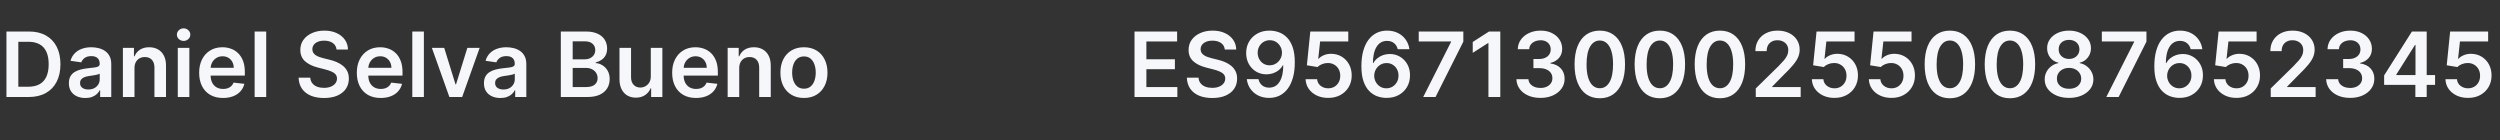 <?xml version="1.0" encoding="UTF-8"?>
<svg xmlns="http://www.w3.org/2000/svg" width="232" height="13" viewBox="0 0 232 13" fill="none">
  <rect x="0" y="0" width="232" height="13" fill="#333333" stroke="none"/>
  <path d="M2.659 9.002H0.599V2.925H2.7C3.304 2.925 3.822 3.046 4.255 3.29C4.691 3.531 5.025 3.878 5.258 4.331C5.492 4.784 5.609 5.326 5.609 5.958C5.609 6.591 5.491 7.135 5.255 7.59C5.022 8.045 4.685 8.394 4.244 8.637C3.804 8.881 3.276 9.002 2.659 9.002ZM1.7 8.05H2.605C3.029 8.05 3.382 7.972 3.665 7.818C3.948 7.662 4.16 7.429 4.303 7.121C4.445 6.81 4.517 6.422 4.517 5.958C4.517 5.493 4.445 5.107 4.303 4.8C4.16 4.492 3.95 4.261 3.671 4.109C3.394 3.955 3.05 3.877 2.638 3.877H1.7V8.05ZM7.919 9.094C7.63 9.094 7.37 9.043 7.138 8.94C6.909 8.835 6.727 8.681 6.592 8.477C6.46 8.273 6.393 8.022 6.393 7.723C6.393 7.466 6.441 7.253 6.536 7.085C6.631 6.917 6.76 6.783 6.925 6.682C7.089 6.581 7.274 6.505 7.48 6.453C7.687 6.4 7.902 6.361 8.123 6.337C8.391 6.31 8.607 6.285 8.773 6.263C8.94 6.239 9.06 6.204 9.135 6.156C9.213 6.107 9.251 6.031 9.251 5.928V5.91C9.251 5.687 9.185 5.513 9.052 5.391C8.92 5.268 8.729 5.207 8.48 5.207C8.216 5.207 8.008 5.264 7.853 5.379C7.701 5.494 7.598 5.629 7.545 5.785L6.542 5.643C6.621 5.366 6.752 5.135 6.934 4.949C7.116 4.761 7.338 4.62 7.601 4.527C7.864 4.432 8.155 4.385 8.474 4.385C8.693 4.385 8.912 4.411 9.129 4.462C9.347 4.513 9.546 4.598 9.726 4.717C9.906 4.834 10.05 4.993 10.159 5.195C10.27 5.397 10.325 5.649 10.325 5.952V9.002H9.293V8.376H9.257C9.192 8.503 9.1 8.621 8.981 8.732C8.864 8.841 8.717 8.929 8.539 8.996C8.363 9.062 8.156 9.094 7.919 9.094ZM8.198 8.305C8.413 8.305 8.6 8.262 8.759 8.177C8.917 8.09 9.038 7.975 9.124 7.833C9.211 7.691 9.254 7.535 9.254 7.367V6.83C9.22 6.858 9.163 6.883 9.082 6.907C9.003 6.931 8.914 6.952 8.815 6.969C8.716 6.987 8.618 7.003 8.521 7.017C8.424 7.031 8.34 7.043 8.269 7.053C8.109 7.074 7.965 7.11 7.839 7.159C7.712 7.209 7.612 7.278 7.539 7.367C7.466 7.454 7.429 7.567 7.429 7.705C7.429 7.903 7.501 8.053 7.646 8.153C7.79 8.254 7.974 8.305 8.198 8.305ZM12.48 6.331V9.002H11.405V4.444H12.432V5.219H12.486C12.591 4.963 12.758 4.761 12.987 4.61C13.219 4.46 13.505 4.385 13.845 4.385C14.159 4.385 14.433 4.452 14.667 4.587C14.902 4.721 15.084 4.916 15.213 5.171C15.343 5.426 15.408 5.736 15.406 6.1V9.002H14.332V6.266C14.332 5.962 14.252 5.723 14.094 5.551C13.938 5.379 13.721 5.293 13.444 5.293C13.256 5.293 13.089 5.334 12.943 5.417C12.798 5.499 12.684 5.616 12.601 5.771C12.52 5.925 12.48 6.112 12.48 6.331ZM16.498 9.002V4.444H17.572V9.002H16.498ZM17.038 3.797C16.868 3.797 16.721 3.741 16.599 3.628C16.476 3.513 16.415 3.376 16.415 3.216C16.415 3.053 16.476 2.916 16.599 2.803C16.721 2.688 16.868 2.631 17.038 2.631C17.21 2.631 17.356 2.688 17.477 2.803C17.6 2.916 17.661 3.053 17.661 3.216C17.661 3.376 17.6 3.513 17.477 3.628C17.356 3.741 17.21 3.797 17.038 3.797ZM20.695 9.091C20.238 9.091 19.843 8.996 19.511 8.806C19.18 8.614 18.926 8.343 18.748 7.993C18.57 7.641 18.481 7.227 18.481 6.75C18.481 6.281 18.57 5.87 18.748 5.515C18.928 5.159 19.179 4.882 19.502 4.685C19.824 4.485 20.203 4.385 20.638 4.385C20.919 4.385 21.184 4.43 21.433 4.521C21.685 4.61 21.906 4.749 22.098 4.937C22.292 5.125 22.444 5.364 22.555 5.655C22.666 5.944 22.721 6.288 22.721 6.688V7.017H18.985V6.293H21.692C21.69 6.087 21.645 5.904 21.558 5.744C21.471 5.582 21.349 5.454 21.193 5.361C21.039 5.268 20.859 5.222 20.653 5.222C20.433 5.222 20.241 5.275 20.074 5.382C19.908 5.487 19.779 5.625 19.686 5.797C19.595 5.967 19.548 6.154 19.546 6.358V6.99C19.546 7.255 19.595 7.483 19.692 7.673C19.788 7.861 19.924 8.005 20.098 8.106C20.272 8.205 20.476 8.254 20.709 8.254C20.866 8.254 21.007 8.233 21.134 8.189C21.26 8.144 21.37 8.077 21.463 7.99C21.556 7.903 21.626 7.795 21.674 7.667L22.677 7.78C22.613 8.045 22.493 8.276 22.315 8.474C22.139 8.67 21.913 8.822 21.638 8.931C21.363 9.038 21.049 9.091 20.695 9.091ZM24.704 2.925V9.002H23.63V2.925H24.704ZM31.232 4.595C31.204 4.336 31.088 4.135 30.882 3.99C30.678 3.846 30.413 3.773 30.087 3.773C29.857 3.773 29.66 3.808 29.496 3.877C29.332 3.947 29.206 4.041 29.119 4.159C29.032 4.278 28.988 4.413 28.986 4.566C28.986 4.692 29.014 4.802 29.072 4.895C29.131 4.988 29.211 5.067 29.312 5.133C29.413 5.196 29.525 5.249 29.647 5.293C29.77 5.336 29.894 5.373 30.018 5.403L30.588 5.545C30.818 5.598 31.038 5.671 31.25 5.762C31.463 5.853 31.654 5.967 31.823 6.106C31.993 6.244 32.127 6.412 32.226 6.607C32.325 6.803 32.374 7.033 32.374 7.296C32.374 7.652 32.283 7.966 32.102 8.237C31.919 8.506 31.656 8.716 31.312 8.869C30.97 9.019 30.555 9.094 30.069 9.094C29.596 9.094 29.185 9.021 28.837 8.875C28.491 8.728 28.22 8.515 28.024 8.234C27.83 7.953 27.725 7.61 27.71 7.207H28.793C28.809 7.419 28.874 7.595 28.989 7.735C29.103 7.876 29.253 7.98 29.437 8.05C29.623 8.119 29.83 8.153 30.06 8.153C30.299 8.153 30.509 8.118 30.689 8.047C30.871 7.973 31.013 7.873 31.116 7.744C31.219 7.613 31.272 7.461 31.274 7.287C31.272 7.129 31.225 6.998 31.134 6.895C31.043 6.79 30.916 6.703 30.751 6.634C30.589 6.563 30.399 6.5 30.181 6.444L29.49 6.266C28.99 6.138 28.594 5.943 28.303 5.682C28.014 5.418 27.87 5.069 27.87 4.634C27.87 4.276 27.967 3.962 28.161 3.693C28.357 3.424 28.623 3.216 28.959 3.067C29.295 2.917 29.676 2.842 30.101 2.842C30.533 2.842 30.91 2.917 31.235 3.067C31.561 3.216 31.818 3.422 32.004 3.687C32.19 3.951 32.285 4.253 32.291 4.595H31.232ZM35.326 9.091C34.869 9.091 34.475 8.996 34.142 8.806C33.812 8.614 33.558 8.343 33.38 7.993C33.202 7.641 33.113 7.227 33.113 6.75C33.113 6.281 33.202 5.87 33.38 5.515C33.56 5.159 33.811 4.882 34.133 4.685C34.456 4.485 34.835 4.385 35.27 4.385C35.551 4.385 35.816 4.43 36.065 4.521C36.316 4.61 36.538 4.749 36.73 4.937C36.924 5.125 37.076 5.364 37.187 5.655C37.298 5.944 37.353 6.288 37.353 6.688V7.017H33.617V6.293H36.324C36.322 6.087 36.277 5.904 36.19 5.744C36.103 5.582 35.981 5.454 35.825 5.361C35.671 5.268 35.491 5.222 35.285 5.222C35.065 5.222 34.872 5.275 34.706 5.382C34.54 5.487 34.41 5.625 34.318 5.797C34.227 5.967 34.18 6.154 34.178 6.358V6.99C34.178 7.255 34.227 7.483 34.323 7.673C34.42 7.861 34.556 8.005 34.73 8.106C34.904 8.205 35.108 8.254 35.341 8.254C35.498 8.254 35.639 8.233 35.766 8.189C35.892 8.144 36.002 8.077 36.095 7.99C36.188 7.903 36.258 7.795 36.306 7.667L37.309 7.78C37.245 8.045 37.125 8.276 36.947 8.474C36.771 8.67 36.545 8.822 36.27 8.931C35.995 9.038 35.681 9.091 35.326 9.091ZM39.336 2.925V9.002H38.262V2.925H39.336ZM44.512 4.444L42.889 9.002H41.702L40.079 4.444H41.224L42.272 7.83H42.319L43.37 4.444H44.512ZM46.437 9.094C46.148 9.094 45.888 9.043 45.656 8.94C45.427 8.835 45.245 8.681 45.11 8.477C44.978 8.273 44.911 8.022 44.911 7.723C44.911 7.466 44.959 7.253 45.054 7.085C45.149 6.917 45.278 6.783 45.443 6.682C45.607 6.581 45.792 6.505 45.998 6.453C46.205 6.4 46.42 6.361 46.641 6.337C46.908 6.31 47.125 6.285 47.291 6.263C47.458 6.239 47.578 6.204 47.653 6.156C47.73 6.107 47.769 6.031 47.769 5.928V5.91C47.769 5.687 47.703 5.513 47.57 5.391C47.438 5.268 47.247 5.207 46.998 5.207C46.734 5.207 46.526 5.264 46.371 5.379C46.219 5.494 46.116 5.629 46.063 5.785L45.06 5.643C45.139 5.366 45.269 5.135 45.451 4.949C45.633 4.761 45.856 4.62 46.119 4.527C46.382 4.432 46.673 4.385 46.992 4.385C47.211 4.385 47.43 4.411 47.647 4.462C47.865 4.513 48.064 4.598 48.244 4.717C48.424 4.834 48.568 4.993 48.677 5.195C48.788 5.397 48.843 5.649 48.843 5.952V9.002H47.811V8.376H47.775C47.71 8.503 47.618 8.621 47.499 8.732C47.382 8.841 47.235 8.929 47.057 8.996C46.881 9.062 46.674 9.094 46.437 9.094ZM46.716 8.305C46.931 8.305 47.118 8.262 47.276 8.177C47.435 8.09 47.556 7.975 47.641 7.833C47.728 7.691 47.772 7.535 47.772 7.367V6.83C47.738 6.858 47.681 6.883 47.6 6.907C47.521 6.931 47.432 6.952 47.333 6.969C47.234 6.987 47.136 7.003 47.039 7.017C46.942 7.031 46.858 7.043 46.787 7.053C46.627 7.074 46.483 7.11 46.356 7.159C46.23 7.209 46.13 7.278 46.057 7.367C45.984 7.454 45.947 7.567 45.947 7.705C45.947 7.903 46.019 8.053 46.164 8.153C46.308 8.254 46.492 8.305 46.716 8.305ZM52.044 9.002V2.925H54.37C54.809 2.925 55.174 2.994 55.465 3.133C55.758 3.269 55.977 3.456 56.121 3.693C56.267 3.931 56.341 4.2 56.341 4.501C56.341 4.748 56.293 4.96 56.198 5.136C56.103 5.31 55.976 5.451 55.815 5.56C55.655 5.669 55.476 5.747 55.278 5.794V5.854C55.494 5.866 55.701 5.932 55.898 6.053C56.098 6.171 56.261 6.339 56.388 6.557C56.515 6.775 56.578 7.038 56.578 7.346C56.578 7.661 56.502 7.944 56.349 8.195C56.197 8.444 55.968 8.641 55.661 8.786C55.354 8.93 54.969 9.002 54.504 9.002H52.044ZM53.145 8.082H54.329C54.728 8.082 55.016 8.006 55.192 7.854C55.37 7.699 55.459 7.502 55.459 7.26C55.459 7.08 55.415 6.918 55.326 6.774C55.237 6.627 55.11 6.512 54.946 6.429C54.782 6.344 54.586 6.302 54.358 6.302H53.145V8.082ZM53.145 5.509H54.234C54.424 5.509 54.595 5.475 54.747 5.406C54.899 5.334 55.019 5.234 55.106 5.106C55.195 4.975 55.24 4.821 55.24 4.643C55.24 4.408 55.157 4.214 54.99 4.061C54.826 3.909 54.582 3.833 54.258 3.833H53.145V5.509ZM60.394 7.085V4.444H61.468V9.002H60.426V8.192H60.379C60.276 8.447 60.107 8.656 59.871 8.818C59.638 8.98 59.35 9.062 59.008 9.062C58.709 9.062 58.445 8.995 58.215 8.863C57.988 8.728 57.81 8.533 57.681 8.278C57.553 8.021 57.488 7.71 57.488 7.346V4.444H58.562V7.18C58.562 7.469 58.642 7.698 58.8 7.869C58.958 8.039 59.166 8.124 59.423 8.124C59.581 8.124 59.735 8.085 59.883 8.008C60.031 7.931 60.153 7.816 60.248 7.664C60.345 7.51 60.394 7.317 60.394 7.085ZM64.59 9.091C64.133 9.091 63.739 8.996 63.406 8.806C63.076 8.614 62.822 8.343 62.644 7.993C62.465 7.641 62.377 7.227 62.377 6.75C62.377 6.281 62.465 5.87 62.644 5.515C62.824 5.159 63.075 4.882 63.397 4.685C63.72 4.485 64.099 4.385 64.534 4.385C64.815 4.385 65.08 4.43 65.329 4.521C65.58 4.61 65.802 4.749 65.994 4.937C66.188 5.125 66.34 5.364 66.451 5.655C66.562 5.944 66.617 6.288 66.617 6.688V7.017H62.881V6.293H65.587C65.585 6.087 65.541 5.904 65.454 5.744C65.367 5.582 65.245 5.454 65.089 5.361C64.934 5.268 64.754 5.222 64.549 5.222C64.329 5.222 64.136 5.275 63.97 5.382C63.804 5.487 63.674 5.625 63.581 5.797C63.49 5.967 63.444 6.154 63.442 6.358V6.99C63.442 7.255 63.49 7.483 63.587 7.673C63.684 7.861 63.82 8.005 63.994 8.106C64.168 8.205 64.372 8.254 64.605 8.254C64.761 8.254 64.903 8.233 65.029 8.189C65.156 8.144 65.266 8.077 65.359 7.99C65.452 7.903 65.522 7.795 65.57 7.667L66.573 7.78C66.509 8.045 66.388 8.276 66.21 8.474C66.034 8.67 65.809 8.822 65.534 8.931C65.259 9.038 64.944 9.091 64.59 9.091ZM68.6 6.331V9.002H67.526V4.444H68.553V5.219H68.606C68.711 4.963 68.878 4.761 69.108 4.61C69.339 4.46 69.625 4.385 69.965 4.385C70.28 4.385 70.554 4.452 70.787 4.587C71.022 4.721 71.204 4.916 71.333 5.171C71.464 5.426 71.528 5.736 71.526 6.1V9.002H70.452V6.266C70.452 5.962 70.373 5.723 70.214 5.551C70.058 5.379 69.841 5.293 69.564 5.293C69.376 5.293 69.209 5.334 69.063 5.417C68.918 5.499 68.805 5.616 68.722 5.771C68.641 5.925 68.6 6.112 68.6 6.331ZM74.606 9.091C74.161 9.091 73.775 8.993 73.449 8.797C73.123 8.602 72.869 8.328 72.689 7.975C72.511 7.623 72.422 7.212 72.422 6.741C72.422 6.27 72.511 5.858 72.689 5.504C72.869 5.149 73.123 4.874 73.449 4.679C73.775 4.483 74.161 4.385 74.606 4.385C75.051 4.385 75.437 4.483 75.763 4.679C76.09 4.874 76.342 5.149 76.52 5.504C76.7 5.858 76.79 6.27 76.79 6.741C76.79 7.212 76.7 7.623 76.52 7.975C76.342 8.328 76.09 8.602 75.763 8.797C75.437 8.993 75.051 9.091 74.606 9.091ZM74.612 8.231C74.853 8.231 75.055 8.164 75.218 8.032C75.38 7.897 75.5 7.717 75.58 7.492C75.661 7.266 75.701 7.015 75.701 6.738C75.701 6.459 75.661 6.207 75.58 5.981C75.5 5.754 75.38 5.573 75.218 5.438C75.055 5.304 74.853 5.236 74.612 5.236C74.365 5.236 74.159 5.304 73.995 5.438C73.833 5.573 73.711 5.754 73.63 5.981C73.551 6.207 73.511 6.459 73.511 6.738C73.511 7.015 73.551 7.266 73.63 7.492C73.711 7.717 73.833 7.897 73.995 8.032C74.159 8.164 74.365 8.231 74.612 8.231Z" fill="#F5F7FA"></path>
  <path d="M105.283 9.002V2.925H109.236V3.848H106.384V5.498H109.031V6.42H106.384V8.079H109.259V9.002H105.283ZM113.662 4.595C113.634 4.336 113.517 4.135 113.312 3.99C113.108 3.846 112.843 3.773 112.516 3.773C112.287 3.773 112.09 3.808 111.926 3.877C111.762 3.947 111.636 4.041 111.549 4.159C111.462 4.278 111.417 4.413 111.415 4.566C111.415 4.692 111.444 4.802 111.501 4.895C111.561 4.988 111.641 5.067 111.742 5.133C111.843 5.196 111.954 5.249 112.077 5.293C112.2 5.336 112.323 5.373 112.448 5.403L113.018 5.545C113.247 5.598 113.468 5.671 113.68 5.762C113.893 5.853 114.084 5.967 114.252 6.106C114.422 6.244 114.557 6.412 114.656 6.607C114.755 6.803 114.804 7.033 114.804 7.296C114.804 7.652 114.713 7.966 114.531 8.237C114.349 8.506 114.086 8.716 113.742 8.869C113.4 9.019 112.985 9.094 112.498 9.094C112.026 9.094 111.615 9.021 111.267 8.875C110.921 8.728 110.65 8.515 110.454 8.234C110.26 7.953 110.155 7.61 110.139 7.207H111.222C111.238 7.419 111.304 7.595 111.418 7.735C111.533 7.876 111.682 7.98 111.866 8.05C112.052 8.119 112.26 8.153 112.49 8.153C112.729 8.153 112.939 8.118 113.119 8.047C113.301 7.973 113.443 7.873 113.546 7.744C113.649 7.613 113.701 7.461 113.703 7.287C113.701 7.129 113.655 6.998 113.564 6.895C113.473 6.79 113.345 6.703 113.181 6.634C113.019 6.563 112.829 6.5 112.611 6.444L111.92 6.266C111.419 6.138 111.024 5.943 110.733 5.682C110.444 5.418 110.3 5.069 110.3 4.634C110.3 4.276 110.396 3.962 110.59 3.693C110.786 3.424 111.052 3.216 111.389 3.067C111.725 2.917 112.106 2.842 112.531 2.842C112.962 2.842 113.34 2.917 113.665 3.067C113.991 3.216 114.247 3.422 114.433 3.687C114.619 3.951 114.715 4.253 114.721 4.595H113.662ZM117.836 2.842C118.127 2.844 118.41 2.895 118.685 2.996C118.962 3.095 119.211 3.257 119.433 3.483C119.654 3.706 119.83 4.006 119.961 4.382C120.092 4.758 120.157 5.223 120.157 5.777C120.159 6.299 120.103 6.766 119.991 7.177C119.88 7.587 119.721 7.933 119.513 8.216C119.305 8.499 119.055 8.714 118.762 8.863C118.469 9.011 118.14 9.085 117.774 9.085C117.39 9.085 117.05 9.01 116.753 8.86C116.458 8.709 116.22 8.504 116.038 8.243C115.856 7.981 115.744 7.683 115.703 7.346H116.786C116.841 7.588 116.954 7.78 117.124 7.922C117.296 8.062 117.513 8.133 117.774 8.133C118.195 8.133 118.52 7.95 118.747 7.584C118.975 7.218 119.088 6.709 119.088 6.058H119.047C118.95 6.233 118.824 6.383 118.67 6.51C118.516 6.634 118.341 6.73 118.145 6.797C117.951 6.865 117.745 6.898 117.528 6.898C117.172 6.898 116.851 6.813 116.566 6.643C116.283 6.473 116.059 6.239 115.893 5.943C115.728 5.646 115.645 5.307 115.643 4.925C115.643 4.529 115.734 4.174 115.916 3.86C116.1 3.543 116.356 3.294 116.685 3.112C117.013 2.928 117.397 2.838 117.836 2.842ZM117.839 3.732C117.626 3.732 117.433 3.784 117.261 3.889C117.09 3.992 116.956 4.133 116.857 4.311C116.76 4.487 116.712 4.684 116.712 4.901C116.714 5.117 116.762 5.313 116.857 5.489C116.954 5.665 117.085 5.804 117.252 5.907C117.42 6.01 117.612 6.061 117.827 6.061C117.988 6.061 118.137 6.031 118.275 5.969C118.414 5.908 118.535 5.823 118.637 5.714C118.742 5.603 118.823 5.478 118.881 5.337C118.94 5.197 118.969 5.049 118.967 4.892C118.967 4.685 118.917 4.493 118.818 4.317C118.722 4.14 118.588 3.999 118.418 3.892C118.25 3.785 118.057 3.732 117.839 3.732ZM123.258 9.085C122.862 9.085 122.508 9.011 122.195 8.863C121.883 8.712 121.635 8.507 121.451 8.245C121.269 7.984 121.172 7.686 121.16 7.349H122.228C122.248 7.599 122.356 7.802 122.552 7.961C122.747 8.117 122.983 8.195 123.258 8.195C123.473 8.195 123.665 8.146 123.834 8.047C124.002 7.948 124.134 7.81 124.231 7.634C124.328 7.458 124.376 7.257 124.374 7.032C124.376 6.802 124.327 6.599 124.228 6.42C124.129 6.242 123.994 6.103 123.822 6.002C123.65 5.899 123.452 5.848 123.228 5.848C123.046 5.846 122.867 5.879 122.691 5.949C122.515 6.018 122.375 6.109 122.273 6.222L121.278 6.058L121.596 2.925H125.121V3.845H122.507L122.332 5.456H122.368C122.48 5.324 122.64 5.214 122.845 5.127C123.051 5.038 123.277 4.993 123.522 4.993C123.89 4.993 124.218 5.08 124.507 5.254C124.796 5.426 125.023 5.664 125.19 5.966C125.356 6.269 125.439 6.615 125.439 7.005C125.439 7.407 125.346 7.765 125.16 8.079C124.976 8.392 124.72 8.638 124.391 8.818C124.065 8.996 123.687 9.085 123.258 9.085ZM128.659 9.085C128.368 9.083 128.084 9.033 127.807 8.934C127.53 8.833 127.281 8.67 127.059 8.444C126.838 8.217 126.662 7.915 126.531 7.539C126.4 7.161 126.336 6.694 126.338 6.136C126.338 5.615 126.393 5.151 126.504 4.744C126.615 4.336 126.774 3.992 126.982 3.711C127.19 3.428 127.44 3.213 127.733 3.064C128.028 2.916 128.357 2.842 128.721 2.842C129.103 2.842 129.441 2.917 129.736 3.067C130.033 3.218 130.272 3.423 130.454 3.684C130.636 3.944 130.749 4.236 130.792 4.563H129.709C129.654 4.329 129.54 4.143 129.368 4.005C129.198 3.865 128.982 3.794 128.721 3.794C128.3 3.794 127.975 3.977 127.748 4.343C127.522 4.709 127.408 5.212 127.406 5.851H127.448C127.545 5.677 127.67 5.527 127.825 5.403C127.979 5.278 128.153 5.182 128.347 5.115C128.543 5.046 128.75 5.011 128.967 5.011C129.323 5.011 129.643 5.096 129.926 5.266C130.211 5.436 130.436 5.671 130.602 5.969C130.769 6.266 130.851 6.606 130.849 6.99C130.851 7.39 130.76 7.749 130.576 8.067C130.392 8.384 130.135 8.633 129.807 8.815C129.479 8.997 129.096 9.087 128.659 9.085ZM128.653 8.195C128.868 8.195 129.061 8.143 129.231 8.038C129.401 7.933 129.536 7.791 129.635 7.613C129.734 7.435 129.782 7.236 129.78 7.014C129.782 6.796 129.735 6.6 129.638 6.423C129.543 6.247 129.411 6.108 129.243 6.005C129.075 5.902 128.883 5.851 128.668 5.851C128.507 5.851 128.358 5.881 128.219 5.943C128.081 6.004 127.96 6.089 127.857 6.198C127.755 6.305 127.673 6.429 127.614 6.572C127.557 6.712 127.527 6.863 127.525 7.023C127.527 7.235 127.576 7.429 127.673 7.607C127.77 7.786 127.904 7.928 128.074 8.035C128.244 8.142 128.437 8.195 128.653 8.195ZM132.074 9.002L134.659 3.886V3.845H131.659V2.925H135.798V3.865L133.217 9.002H132.074ZM139.228 2.925V9.002H138.127V3.996H138.092L136.67 4.904V3.895L138.181 2.925H139.228ZM142.952 9.085C142.525 9.085 142.145 9.012 141.813 8.866C141.482 8.719 141.221 8.516 141.029 8.254C140.837 7.993 140.736 7.692 140.724 7.349H141.839C141.849 7.514 141.904 7.657 142.003 7.78C142.102 7.9 142.233 7.994 142.397 8.062C142.562 8.129 142.746 8.162 142.949 8.162C143.167 8.162 143.36 8.125 143.528 8.05C143.696 7.972 143.828 7.866 143.923 7.729C144.018 7.593 144.064 7.435 144.062 7.257C144.064 7.073 144.017 6.911 143.92 6.771C143.823 6.63 143.682 6.52 143.498 6.441C143.316 6.362 143.097 6.323 142.839 6.323H142.302V5.474H142.839C143.051 5.474 143.236 5.437 143.394 5.364C143.555 5.291 143.68 5.188 143.771 5.055C143.862 4.921 143.907 4.766 143.905 4.59C143.907 4.417 143.868 4.268 143.789 4.141C143.712 4.013 143.602 3.913 143.46 3.842C143.319 3.771 143.154 3.735 142.964 3.735C142.778 3.735 142.606 3.769 142.448 3.836C142.29 3.903 142.162 3.999 142.065 4.124C141.968 4.246 141.917 4.393 141.911 4.563H140.851C140.859 4.223 140.957 3.924 141.145 3.667C141.335 3.408 141.588 3.206 141.905 3.061C142.221 2.915 142.576 2.842 142.97 2.842C143.376 2.842 143.728 2.918 144.026 3.07C144.327 3.221 144.56 3.423 144.724 3.679C144.888 3.934 144.97 4.216 144.97 4.524C144.972 4.867 144.871 5.153 144.667 5.385C144.466 5.616 144.201 5.768 143.872 5.839V5.886C144.299 5.946 144.627 6.104 144.854 6.361C145.084 6.616 145.198 6.934 145.196 7.314C145.196 7.654 145.099 7.959 144.905 8.228C144.713 8.495 144.448 8.704 144.11 8.857C143.773 9.009 143.387 9.085 142.952 9.085ZM148.461 9.118C147.972 9.118 147.553 8.994 147.202 8.747C146.854 8.498 146.586 8.139 146.398 7.67C146.212 7.199 146.119 6.632 146.119 5.969C146.121 5.307 146.215 4.743 146.401 4.278C146.589 3.811 146.857 3.455 147.205 3.21C147.556 2.964 147.974 2.842 148.461 2.842C148.947 2.842 149.366 2.964 149.716 3.21C150.066 3.455 150.334 3.811 150.52 4.278C150.708 4.745 150.802 5.309 150.802 5.969C150.802 6.634 150.708 7.202 150.52 7.673C150.334 8.142 150.066 8.5 149.716 8.747C149.368 8.994 148.949 9.118 148.461 9.118ZM148.461 8.189C148.84 8.189 149.14 8.002 149.36 7.628C149.581 7.252 149.692 6.699 149.692 5.969C149.692 5.487 149.642 5.081 149.541 4.753C149.44 4.424 149.297 4.177 149.113 4.011C148.93 3.843 148.712 3.759 148.461 3.759C148.083 3.759 147.784 3.947 147.564 4.322C147.345 4.696 147.234 5.245 147.232 5.969C147.23 6.454 147.279 6.862 147.378 7.192C147.478 7.522 147.621 7.772 147.805 7.94C147.989 8.106 148.207 8.189 148.461 8.189ZM154.034 9.118C153.546 9.118 153.126 8.994 152.776 8.747C152.428 8.498 152.16 8.139 151.972 7.67C151.786 7.199 151.693 6.632 151.693 5.969C151.695 5.307 151.789 4.743 151.975 4.278C152.163 3.811 152.431 3.455 152.779 3.21C153.129 2.964 153.548 2.842 154.034 2.842C154.521 2.842 154.939 2.964 155.29 3.21C155.64 3.455 155.908 3.811 156.094 4.278C156.282 4.745 156.376 5.309 156.376 5.969C156.376 6.634 156.282 7.202 156.094 7.673C155.908 8.142 155.64 8.5 155.29 8.747C154.941 8.994 154.523 9.118 154.034 9.118ZM154.034 8.189C154.414 8.189 154.714 8.002 154.933 7.628C155.155 7.252 155.266 6.699 155.266 5.969C155.266 5.487 155.215 5.081 155.114 4.753C155.014 4.424 154.871 4.177 154.687 4.011C154.503 3.843 154.286 3.759 154.034 3.759C153.656 3.759 153.358 3.947 153.138 4.322C152.919 4.696 152.808 5.245 152.806 5.969C152.804 6.454 152.852 6.862 152.951 7.192C153.052 7.522 153.195 7.772 153.379 7.94C153.562 8.106 153.781 8.189 154.034 8.189ZM159.608 9.118C159.119 9.118 158.7 8.994 158.35 8.747C158.002 8.498 157.734 8.139 157.546 7.67C157.36 7.199 157.267 6.632 157.267 5.969C157.269 5.307 157.363 4.743 157.549 4.278C157.736 3.811 158.005 3.455 158.353 3.21C158.703 2.964 159.121 2.842 159.608 2.842C160.095 2.842 160.513 2.964 160.863 3.21C161.213 3.455 161.481 3.811 161.667 4.278C161.855 4.745 161.949 5.309 161.949 5.969C161.949 6.634 161.855 7.202 161.667 7.673C161.481 8.142 161.213 8.5 160.863 8.747C160.515 8.994 160.097 9.118 159.608 9.118ZM159.608 8.189C159.988 8.189 160.288 8.002 160.507 7.628C160.729 7.252 160.839 6.699 160.839 5.969C160.839 5.487 160.789 5.081 160.688 4.753C160.587 4.424 160.445 4.177 160.261 4.011C160.077 3.843 159.859 3.759 159.608 3.759C159.23 3.759 158.931 3.947 158.712 4.322C158.492 4.696 158.381 5.245 158.379 5.969C158.377 6.454 158.426 6.862 158.525 7.192C158.626 7.522 158.768 7.772 158.952 7.94C159.136 8.106 159.355 8.189 159.608 8.189ZM162.935 9.002V8.207L165.045 6.139C165.247 5.935 165.415 5.754 165.55 5.596C165.684 5.437 165.785 5.284 165.852 5.136C165.92 4.987 165.953 4.829 165.953 4.661C165.953 4.469 165.91 4.305 165.823 4.168C165.736 4.03 165.616 3.923 165.464 3.848C165.311 3.772 165.138 3.735 164.944 3.735C164.744 3.735 164.569 3.776 164.419 3.86C164.269 3.941 164.152 4.056 164.069 4.207C163.988 4.357 163.947 4.536 163.947 4.744H162.9C162.9 4.358 162.988 4.023 163.164 3.738C163.34 3.453 163.582 3.232 163.891 3.076C164.201 2.92 164.558 2.842 164.959 2.842C165.367 2.842 165.725 2.918 166.033 3.07C166.342 3.223 166.581 3.431 166.751 3.696C166.924 3.961 167.01 4.264 167.01 4.604C167.01 4.832 166.966 5.055 166.879 5.275C166.792 5.495 166.639 5.738 166.419 6.005C166.201 6.272 165.896 6.596 165.502 6.975L164.455 8.041V8.082H167.102V9.002H162.935ZM170.238 9.085C169.843 9.085 169.488 9.011 169.176 8.863C168.863 8.712 168.615 8.507 168.431 8.245C168.249 7.984 168.152 7.686 168.14 7.349H169.209C169.228 7.599 169.336 7.802 169.532 7.961C169.728 8.117 169.963 8.195 170.238 8.195C170.454 8.195 170.646 8.146 170.814 8.047C170.982 7.948 171.115 7.81 171.212 7.634C171.309 7.458 171.356 7.257 171.354 7.032C171.356 6.802 171.308 6.599 171.209 6.42C171.11 6.242 170.974 6.103 170.802 6.002C170.63 5.899 170.432 5.848 170.209 5.848C170.027 5.846 169.848 5.879 169.671 5.949C169.495 6.018 169.356 6.109 169.253 6.222L168.259 6.058L168.576 2.925H172.102V3.845H169.487L169.312 5.456H169.348C169.461 5.324 169.62 5.214 169.826 5.127C170.032 5.038 170.257 4.993 170.502 4.993C170.87 4.993 171.199 5.08 171.488 5.254C171.776 5.426 172.004 5.664 172.17 5.966C172.336 6.269 172.419 6.615 172.419 7.005C172.419 7.407 172.326 7.765 172.14 8.079C171.956 8.392 171.7 8.638 171.372 8.818C171.045 8.996 170.668 9.085 170.238 9.085ZM175.526 9.085C175.131 9.085 174.777 9.011 174.464 8.863C174.151 8.712 173.903 8.507 173.719 8.245C173.537 7.984 173.44 7.686 173.428 7.349H174.497C174.516 7.599 174.624 7.802 174.82 7.961C175.016 8.117 175.251 8.195 175.526 8.195C175.742 8.195 175.934 8.146 176.102 8.047C176.27 7.948 176.403 7.81 176.5 7.634C176.597 7.458 176.644 7.257 176.642 7.032C176.644 6.802 176.596 6.599 176.497 6.42C176.398 6.242 176.262 6.103 176.09 6.002C175.918 5.899 175.72 5.848 175.497 5.848C175.315 5.846 175.136 5.879 174.96 5.949C174.783 6.018 174.644 6.109 174.541 6.222L173.547 6.058L173.865 2.925H177.39V3.845H174.776L174.6 5.456H174.636C174.749 5.324 174.908 5.214 175.114 5.127C175.32 5.038 175.545 4.993 175.79 4.993C176.158 4.993 176.487 5.08 176.776 5.254C177.064 5.426 177.292 5.664 177.458 5.966C177.624 6.269 177.707 6.615 177.707 7.005C177.707 7.407 177.614 7.765 177.428 8.079C177.244 8.392 176.988 8.638 176.66 8.818C176.333 8.996 175.956 9.085 175.526 9.085ZM180.948 9.118C180.459 9.118 180.04 8.994 179.69 8.747C179.341 8.498 179.073 8.139 178.885 7.67C178.7 7.199 178.607 6.632 178.607 5.969C178.609 5.307 178.703 4.743 178.888 4.278C179.076 3.811 179.344 3.455 179.693 3.21C180.043 2.964 180.461 2.842 180.948 2.842C181.435 2.842 181.853 2.964 182.203 3.21C182.553 3.455 182.821 3.811 183.007 4.278C183.195 4.745 183.289 5.309 183.289 5.969C183.289 6.634 183.195 7.202 183.007 7.673C182.821 8.142 182.553 8.5 182.203 8.747C181.855 8.994 181.437 9.118 180.948 9.118ZM180.948 8.189C181.328 8.189 181.627 8.002 181.847 7.628C182.069 7.252 182.179 6.699 182.179 5.969C182.179 5.487 182.129 5.081 182.028 4.753C181.927 4.424 181.785 4.177 181.601 4.011C181.417 3.843 181.199 3.759 180.948 3.759C180.57 3.759 180.271 3.947 180.052 4.322C179.832 4.696 179.721 5.245 179.719 5.969C179.717 6.454 179.766 6.862 179.865 7.192C179.966 7.522 180.108 7.772 180.292 7.94C180.476 8.106 180.695 8.189 180.948 8.189ZM186.522 9.118C186.033 9.118 185.614 8.994 185.263 8.747C184.915 8.498 184.647 8.139 184.459 7.67C184.273 7.199 184.18 6.632 184.18 5.969C184.182 5.307 184.276 4.743 184.462 4.278C184.65 3.811 184.918 3.455 185.266 3.21C185.616 2.964 186.035 2.842 186.522 2.842C187.008 2.842 187.427 2.964 187.777 3.21C188.127 3.455 188.395 3.811 188.581 4.278C188.769 4.745 188.863 5.309 188.863 5.969C188.863 6.634 188.769 7.202 188.581 7.673C188.395 8.142 188.127 8.5 187.777 8.747C187.429 8.994 187.01 9.118 186.522 9.118ZM186.522 8.189C186.901 8.189 187.201 8.002 187.421 7.628C187.642 7.252 187.753 6.699 187.753 5.969C187.753 5.487 187.703 5.081 187.602 4.753C187.501 4.424 187.358 4.177 187.174 4.011C186.99 3.843 186.773 3.759 186.522 3.759C186.144 3.759 185.845 3.947 185.625 4.322C185.406 4.696 185.295 5.245 185.293 5.969C185.291 6.454 185.34 6.862 185.438 7.192C185.539 7.522 185.682 7.772 185.866 7.94C186.05 8.106 186.268 8.189 186.522 8.189ZM192.009 9.085C191.568 9.085 191.176 9.011 190.834 8.863C190.494 8.714 190.227 8.512 190.033 8.254C189.841 7.995 189.746 7.701 189.748 7.373C189.746 7.118 189.801 6.883 189.914 6.67C190.027 6.456 190.179 6.278 190.371 6.136C190.565 5.991 190.781 5.899 191.018 5.86V5.818C190.705 5.749 190.452 5.59 190.258 5.34C190.066 5.089 189.972 4.799 189.973 4.471C189.972 4.158 190.059 3.879 190.235 3.634C190.411 3.389 190.652 3.196 190.959 3.055C191.265 2.913 191.616 2.842 192.009 2.842C192.399 2.842 192.746 2.913 193.051 3.055C193.357 3.196 193.599 3.389 193.775 3.634C193.953 3.879 194.042 4.158 194.042 4.471C194.042 4.799 193.944 5.089 193.748 5.34C193.554 5.59 193.304 5.749 192.997 5.818V5.86C193.235 5.899 193.448 5.991 193.638 6.136C193.83 6.278 193.983 6.456 194.095 6.67C194.21 6.883 194.267 7.118 194.267 7.373C194.267 7.701 194.171 7.995 193.977 8.254C193.783 8.512 193.516 8.714 193.175 8.863C192.837 9.011 192.448 9.085 192.009 9.085ZM192.009 8.237C192.237 8.237 192.435 8.198 192.603 8.121C192.771 8.042 192.901 7.931 192.994 7.788C193.087 7.646 193.135 7.482 193.137 7.296C193.135 7.102 193.084 6.931 192.985 6.783C192.889 6.632 192.755 6.514 192.585 6.429C192.417 6.344 192.225 6.302 192.009 6.302C191.792 6.302 191.598 6.344 191.428 6.429C191.257 6.514 191.123 6.632 191.024 6.783C190.927 6.931 190.88 7.102 190.882 7.296C190.88 7.482 190.925 7.646 191.018 7.788C191.111 7.929 191.242 8.039 191.41 8.118C191.58 8.197 191.78 8.237 192.009 8.237ZM192.009 5.468C192.195 5.468 192.359 5.43 192.502 5.355C192.646 5.28 192.76 5.175 192.843 5.041C192.926 4.906 192.969 4.751 192.971 4.575C192.969 4.401 192.927 4.248 192.846 4.118C192.765 3.985 192.652 3.883 192.508 3.812C192.363 3.739 192.197 3.702 192.009 3.702C191.817 3.702 191.648 3.739 191.502 3.812C191.357 3.883 191.245 3.985 191.163 4.118C191.084 4.248 191.046 4.401 191.048 4.575C191.046 4.751 191.085 4.906 191.166 5.041C191.25 5.173 191.363 5.278 191.508 5.355C191.654 5.43 191.821 5.468 192.009 5.468ZM195.466 9.002L198.05 3.886V3.845H195.05V2.925H199.19V3.865L196.608 9.002H195.466ZM202.243 9.085C201.952 9.083 201.668 9.033 201.391 8.934C201.114 8.833 200.865 8.67 200.643 8.444C200.422 8.217 200.245 7.915 200.115 7.539C199.984 7.161 199.92 6.694 199.922 6.136C199.922 5.615 199.977 5.151 200.088 4.744C200.199 4.336 200.358 3.992 200.566 3.711C200.774 3.428 201.024 3.213 201.317 3.064C201.611 2.916 201.941 2.842 202.305 2.842C202.687 2.842 203.025 2.917 203.32 3.067C203.616 3.218 203.856 3.423 204.038 3.684C204.22 3.944 204.333 4.236 204.376 4.563H203.293C203.238 4.329 203.124 4.143 202.952 4.005C202.782 3.865 202.566 3.794 202.305 3.794C201.883 3.794 201.559 3.977 201.332 4.343C201.106 4.709 200.992 5.212 200.99 5.851H201.032C201.129 5.677 201.254 5.527 201.409 5.403C201.563 5.278 201.737 5.182 201.931 5.115C202.127 5.046 202.334 5.011 202.551 5.011C202.907 5.011 203.227 5.096 203.51 5.266C203.795 5.436 204.02 5.671 204.186 5.969C204.352 6.266 204.435 6.606 204.433 6.99C204.435 7.39 204.344 7.749 204.16 8.067C203.976 8.384 203.719 8.633 203.391 8.815C203.063 8.997 202.68 9.087 202.243 9.085ZM202.237 8.195C202.452 8.195 202.645 8.143 202.815 8.038C202.985 7.933 203.12 7.791 203.219 7.613C203.318 7.435 203.366 7.236 203.364 7.014C203.366 6.796 203.319 6.6 203.222 6.423C203.127 6.247 202.995 6.108 202.827 6.005C202.659 5.902 202.467 5.851 202.251 5.851C202.091 5.851 201.942 5.881 201.803 5.943C201.665 6.004 201.544 6.089 201.441 6.198C201.338 6.305 201.257 6.429 201.198 6.572C201.141 6.712 201.111 6.863 201.109 7.023C201.111 7.235 201.16 7.429 201.257 7.607C201.354 7.786 201.488 7.928 201.658 8.035C201.828 8.142 202.021 8.195 202.237 8.195ZM207.548 9.085C207.153 9.085 206.799 9.011 206.486 8.863C206.173 8.712 205.925 8.507 205.741 8.245C205.559 7.984 205.462 7.686 205.45 7.349H206.519C206.538 7.599 206.646 7.802 206.842 7.961C207.038 8.117 207.273 8.195 207.548 8.195C207.764 8.195 207.956 8.146 208.124 8.047C208.292 7.948 208.425 7.81 208.522 7.634C208.619 7.458 208.666 7.257 208.664 7.032C208.666 6.802 208.618 6.599 208.519 6.42C208.42 6.242 208.284 6.103 208.112 6.002C207.94 5.899 207.742 5.848 207.519 5.848C207.337 5.846 207.158 5.879 206.982 5.949C206.806 6.018 206.666 6.109 206.563 6.222L205.569 6.058L205.887 2.925H209.412V3.845H206.798L206.623 5.456H206.658C206.771 5.324 206.93 5.214 207.136 5.127C207.342 5.038 207.567 4.993 207.813 4.993C208.18 4.993 208.509 5.08 208.798 5.254C209.087 5.426 209.314 5.664 209.48 5.966C209.646 6.269 209.73 6.615 209.73 7.005C209.73 7.407 209.637 7.765 209.451 8.079C209.267 8.392 209.01 8.638 208.682 8.818C208.356 8.996 207.978 9.085 207.548 9.085ZM210.724 9.002V8.207L212.833 6.139C213.035 5.935 213.203 5.754 213.338 5.596C213.472 5.437 213.573 5.284 213.641 5.136C213.708 4.987 213.742 4.829 213.742 4.661C213.742 4.469 213.698 4.305 213.611 4.168C213.524 4.03 213.404 3.923 213.252 3.848C213.1 3.772 212.926 3.735 212.733 3.735C212.533 3.735 212.358 3.776 212.207 3.86C212.057 3.941 211.94 4.056 211.857 4.207C211.776 4.357 211.736 4.536 211.736 4.744H210.688C210.688 4.358 210.776 4.023 210.952 3.738C211.128 3.453 211.371 3.232 211.679 3.076C211.99 2.92 212.346 2.842 212.747 2.842C213.155 2.842 213.513 2.918 213.822 3.07C214.13 3.223 214.37 3.431 214.54 3.696C214.712 3.961 214.798 4.264 214.798 4.604C214.798 4.832 214.754 5.055 214.667 5.275C214.58 5.495 214.427 5.738 214.207 6.005C213.99 6.272 213.684 6.596 213.29 6.975L212.243 8.041V8.082H214.89V9.002H210.724ZM218.095 9.085C217.668 9.085 217.288 9.012 216.955 8.866C216.625 8.719 216.364 8.516 216.172 8.254C215.98 7.993 215.878 7.692 215.866 7.349H216.982C216.992 7.514 217.046 7.657 217.145 7.78C217.244 7.9 217.376 7.994 217.54 8.062C217.704 8.129 217.888 8.162 218.092 8.162C218.309 8.162 218.502 8.125 218.671 8.05C218.839 7.972 218.97 7.866 219.065 7.729C219.16 7.593 219.207 7.435 219.205 7.257C219.207 7.073 219.159 6.911 219.062 6.771C218.965 6.63 218.825 6.52 218.641 6.441C218.459 6.362 218.239 6.323 217.982 6.323H217.445V5.474H217.982C218.194 5.474 218.379 5.437 218.537 5.364C218.697 5.291 218.823 5.188 218.914 5.055C219.005 4.921 219.049 4.766 219.047 4.59C219.049 4.417 219.011 4.268 218.932 4.141C218.855 4.013 218.745 3.913 218.602 3.842C218.462 3.771 218.297 3.735 218.107 3.735C217.921 3.735 217.749 3.769 217.59 3.836C217.432 3.903 217.305 3.999 217.208 4.124C217.111 4.246 217.059 4.393 217.053 4.563H215.994C216.002 4.223 216.1 3.924 216.288 3.667C216.478 3.408 216.731 3.206 217.047 3.061C217.364 2.915 217.719 2.842 218.113 2.842C218.518 2.842 218.87 2.918 219.169 3.07C219.47 3.221 219.702 3.423 219.866 3.679C220.031 3.934 220.113 4.216 220.113 4.524C220.115 4.867 220.014 5.153 219.81 5.385C219.608 5.616 219.343 5.768 219.015 5.839V5.886C219.442 5.946 219.769 6.104 219.997 6.361C220.226 6.616 220.34 6.934 220.338 7.314C220.338 7.654 220.241 7.959 220.047 8.228C219.856 8.495 219.59 8.704 219.252 8.857C218.916 9.009 218.53 9.085 218.095 9.085ZM221.247 7.875V6.999L223.826 2.925H224.556V4.171H224.111L222.375 6.922V6.969H225.974V7.875H221.247ZM224.146 9.002V7.607L224.158 7.216V2.925H225.197V9.002H224.146ZM229.035 9.085C228.64 9.085 228.285 9.011 227.973 8.863C227.66 8.712 227.412 8.507 227.228 8.245C227.046 7.984 226.949 7.686 226.937 7.349H228.005C228.025 7.599 228.133 7.802 228.329 7.961C228.525 8.117 228.76 8.195 229.035 8.195C229.251 8.195 229.443 8.146 229.611 8.047C229.779 7.948 229.912 7.81 230.009 7.634C230.105 7.458 230.153 7.257 230.151 7.032C230.153 6.802 230.104 6.599 230.006 6.42C229.907 6.242 229.771 6.103 229.599 6.002C229.427 5.899 229.229 5.848 229.006 5.848C228.824 5.846 228.644 5.879 228.468 5.949C228.292 6.018 228.153 6.109 228.05 6.222L227.056 6.058L227.373 2.925H230.899V3.845H228.284L228.109 5.456H228.145C228.258 5.324 228.417 5.214 228.623 5.127C228.828 5.038 229.054 4.993 229.299 4.993C229.667 4.993 229.996 5.08 230.285 5.254C230.573 5.426 230.801 5.664 230.967 5.966C231.133 6.269 231.216 6.615 231.216 7.005C231.216 7.407 231.123 7.765 230.937 8.079C230.753 8.392 230.497 8.638 230.169 8.818C229.842 8.996 229.465 9.085 229.035 9.085Z" fill="#F5F7FA"></path>
</svg>
